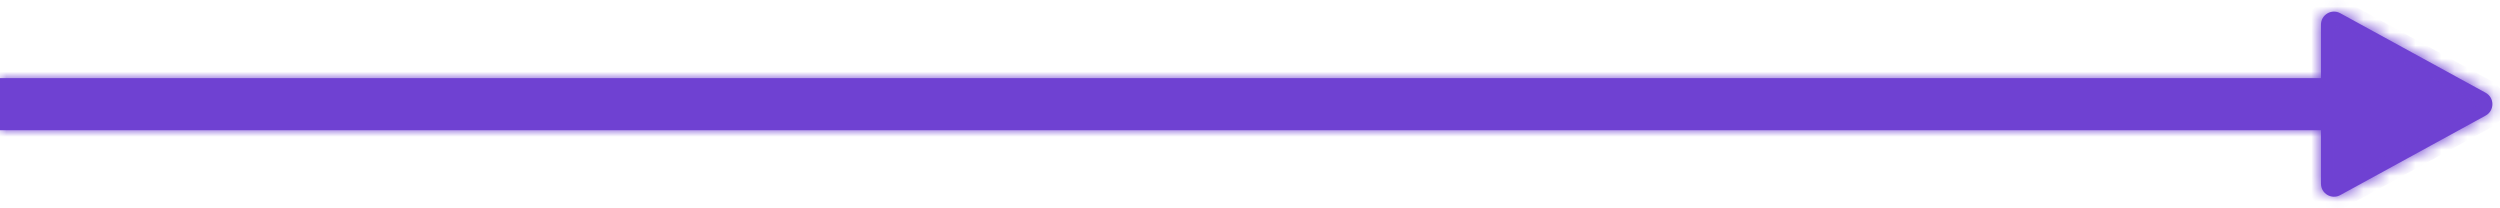 <?xml version="1.0" encoding="UTF-8"?> <svg xmlns="http://www.w3.org/2000/svg" width="192" height="16" viewBox="0 0 192 16" fill="none"><mask id="path-1-inside-1_2015_188" fill="white"><path fill-rule="evenodd" clip-rule="evenodd" d="M190.896 8.877C191.589 8.498 191.589 7.502 190.896 7.123L179.73 1.015C179.063 0.651 178.25 1.133 178.25 1.893V6H0V10H178.25V14.107C178.25 14.867 179.063 15.349 179.73 14.985L190.896 8.877Z"></path></mask><path fill-rule="evenodd" clip-rule="evenodd" d="M190.896 8.877C191.589 8.498 191.589 7.502 190.896 7.123L179.73 1.015C179.063 0.651 178.25 1.133 178.25 1.893V6H0V10H178.25V14.107C178.25 14.867 179.063 15.349 179.73 14.985L190.896 8.877Z" fill="#6F41D2"></path><path d="M190.896 7.123L190.416 8L190.416 8L190.896 7.123ZM190.896 8.877L190.416 8L190.416 8L190.896 8.877ZM179.73 1.015L179.25 1.893L179.25 1.893L179.73 1.015ZM178.25 6V7H179.25V6H178.25ZM0 6V5H-1V6H0ZM0 10H-1V11H0V10ZM178.25 10H179.25V9H178.25V10ZM179.73 14.985L179.25 14.107L179.25 14.107L179.73 14.985ZM190.416 8V8L191.376 9.755C192.763 8.996 192.763 7.004 191.376 6.245L190.416 8ZM179.25 1.893L190.416 8L191.376 6.245L180.21 0.138L179.25 1.893ZM179.25 1.893L179.25 1.893L180.21 0.138C178.877 -0.591 177.25 0.373 177.25 1.893H179.25ZM179.25 6V1.893H177.25V6H179.25ZM0 7H178.25V5H0V7ZM1 10V6H-1V10H1ZM178.25 9H0V11H178.25V9ZM179.25 14.107V10H177.25V14.107H179.25ZM179.25 14.107L179.25 14.107H177.25C177.25 15.627 178.877 16.591 180.21 15.862L179.25 14.107ZM190.416 8L179.25 14.107L180.21 15.862L191.376 9.755L190.416 8Z" fill="#6F41D2" mask="url(#path-1-inside-1_2015_188)"></path></svg> 